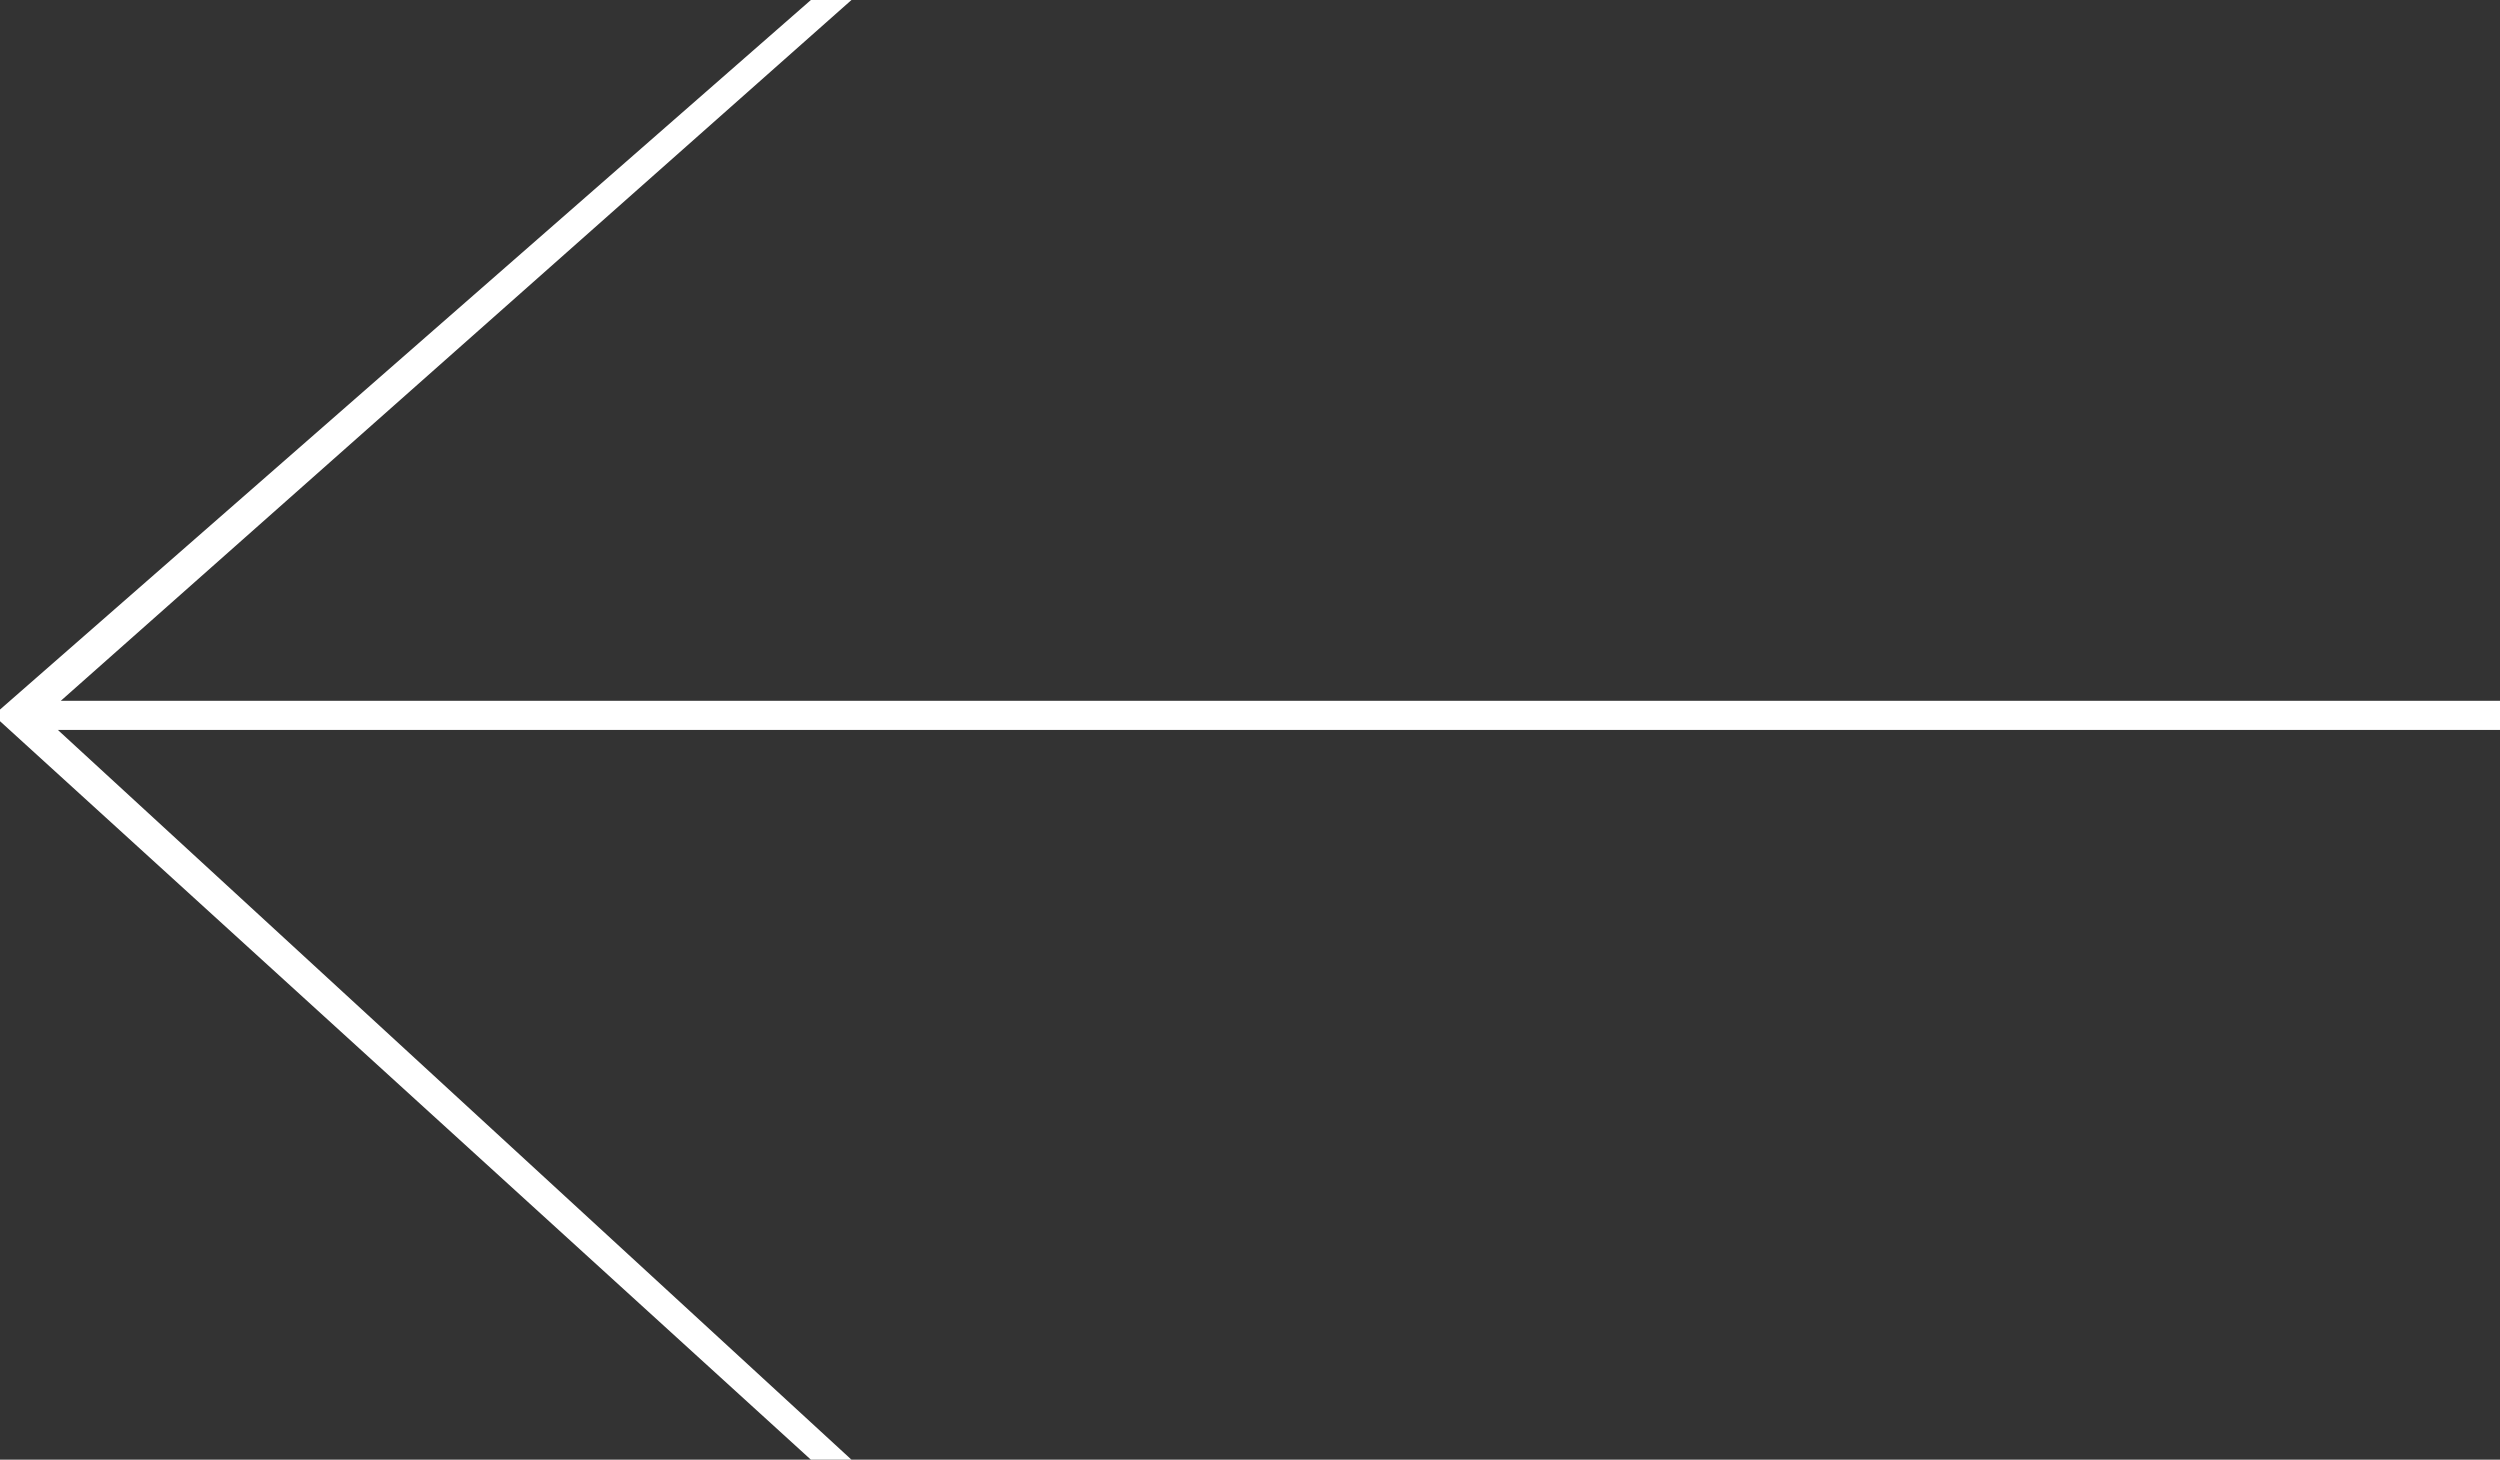 <svg xmlns="http://www.w3.org/2000/svg" viewBox="0 0 137.41 80.23"><rect x="0" y="0" width="137.41" height="80.23" fill="#333333" stroke="none"/><defs><style>.cls-1{fill:#fff;}</style></defs><title>Element 2</title><g id="Ebene_2" data-name="Ebene 2"><g id="Ebene_1-2" data-name="Ebene 1"><path class="cls-1" d="M137.41,40.12H3.18L46.8,80.23H44.57L0,39.64V39L44.57,0H46.8L3.34,38.52H137.41Z"/></g></g></svg>